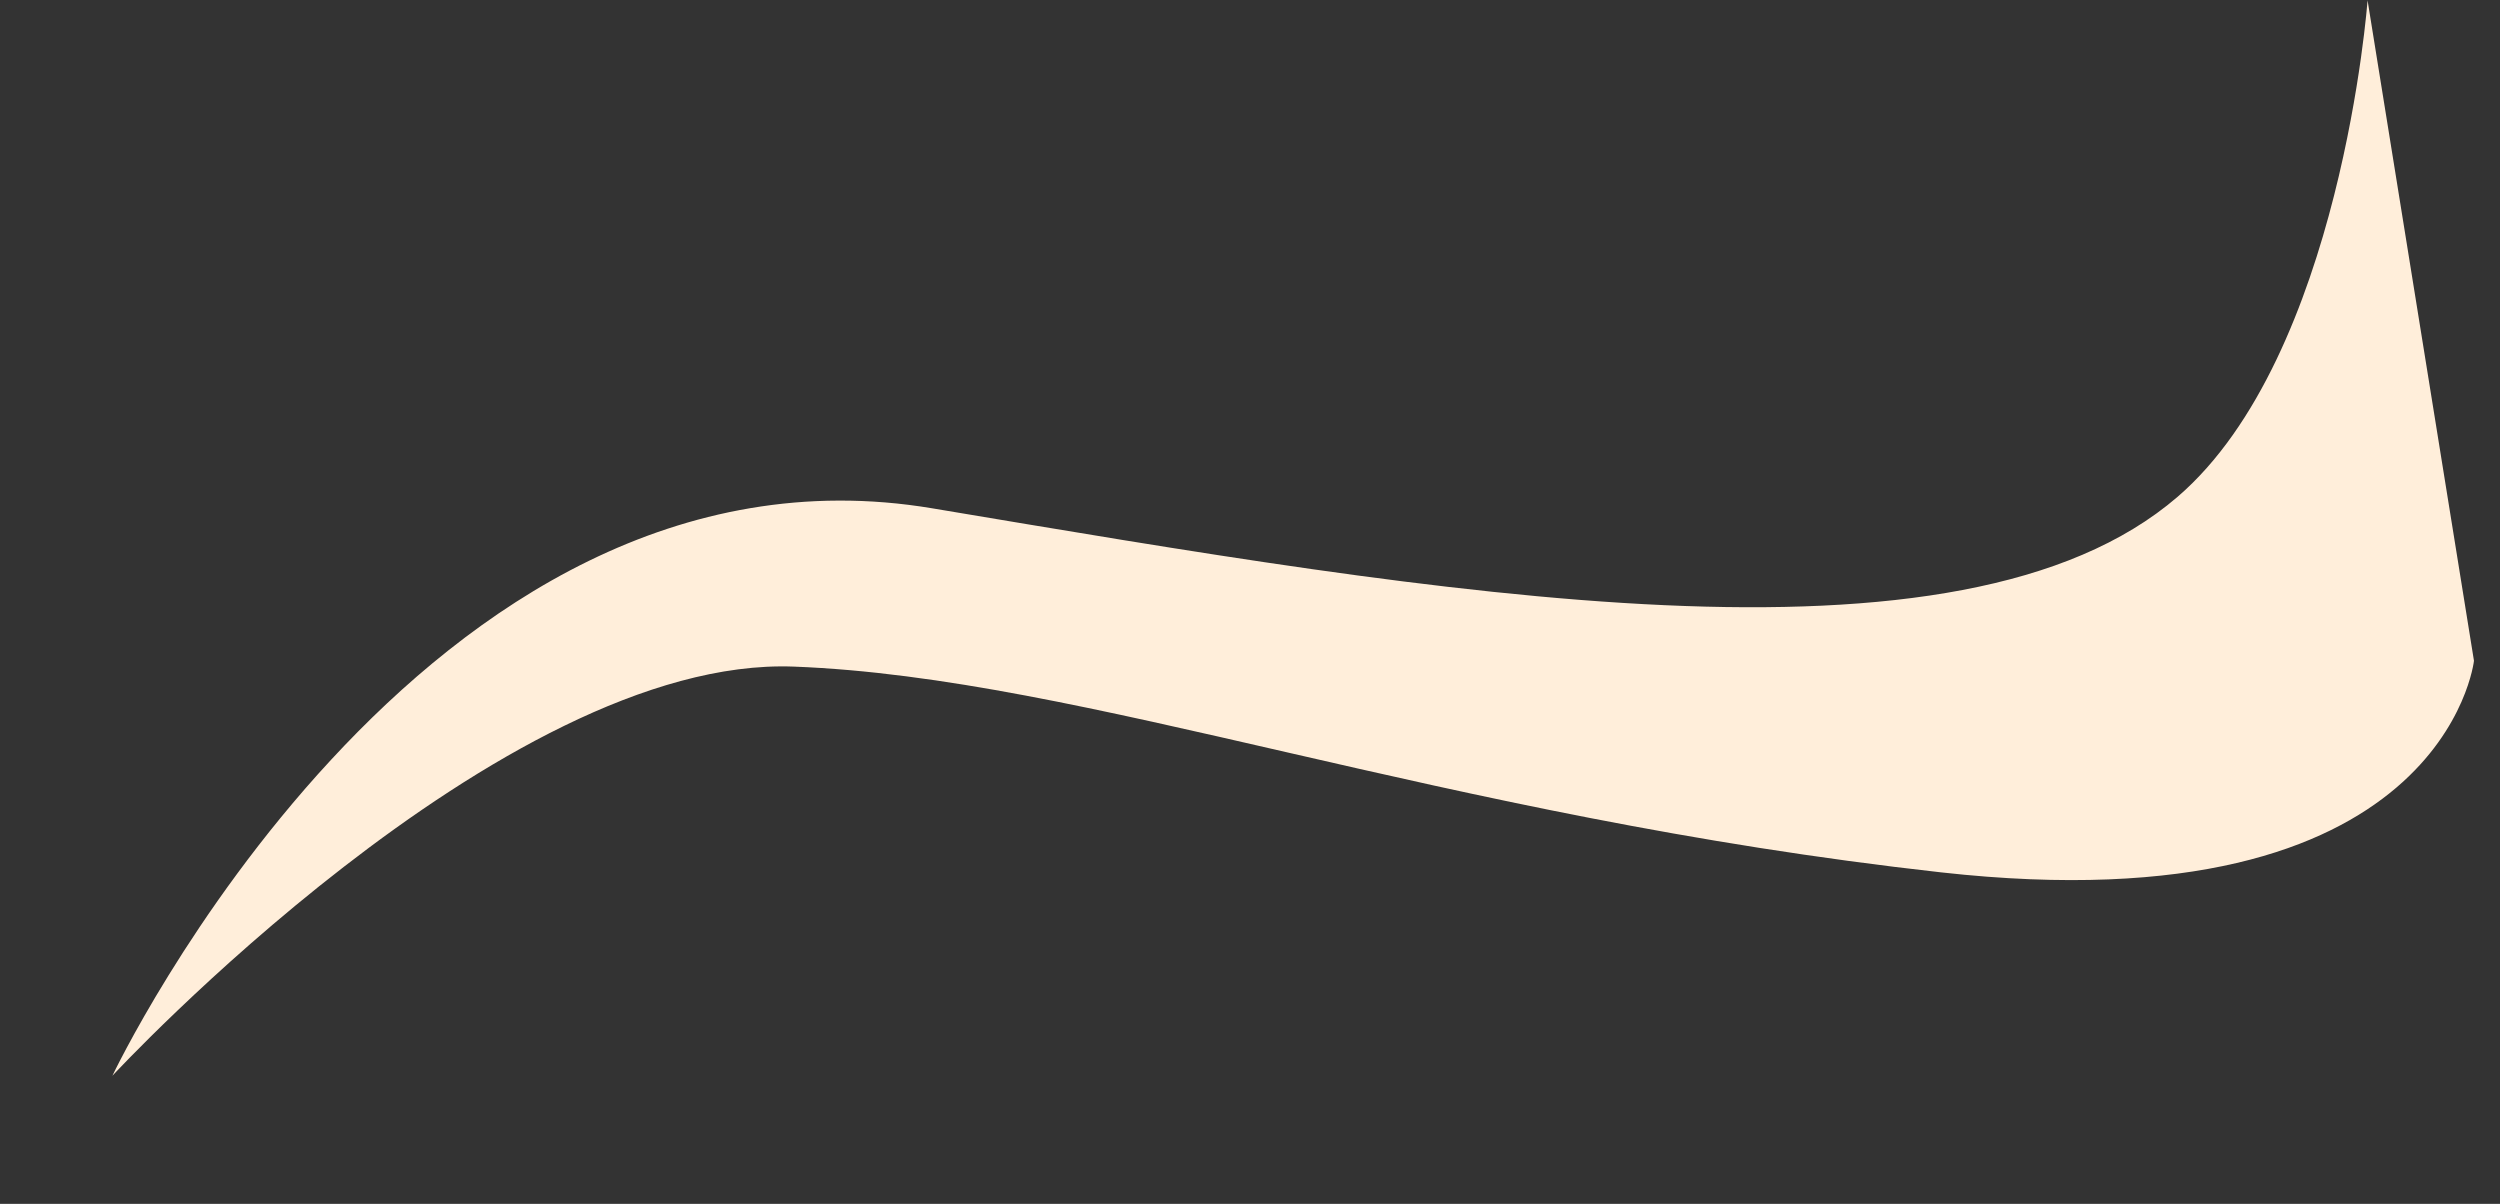 <?xml version="1.0" encoding="UTF-8"?> <svg xmlns="http://www.w3.org/2000/svg" width="3877" height="1867" viewBox="0 0 3877 1867" fill="none"><rect x="0" y="0" width="3877" height="1867" fill="#333333" stroke="none"/> <path d="M3836.63 1024.76C3836.63 1024.76 3791.07 1439.95 3010.23 1352.86C2229.4 1265.76 1684.26 1051.09 1231.23 1033.78C778.212 1016.46 174.304 1668.28 174.304 1668.28C174.304 1668.28 654.182 655.62 1445.78 788.304C2237.38 920.988 3038.45 1062.12 3377.02 770.448C3631.18 551.495 3671.62 0.517 3671.62 0.517L3836.63 1024.76Z" fill="#FFEEDA"></path> </svg> 